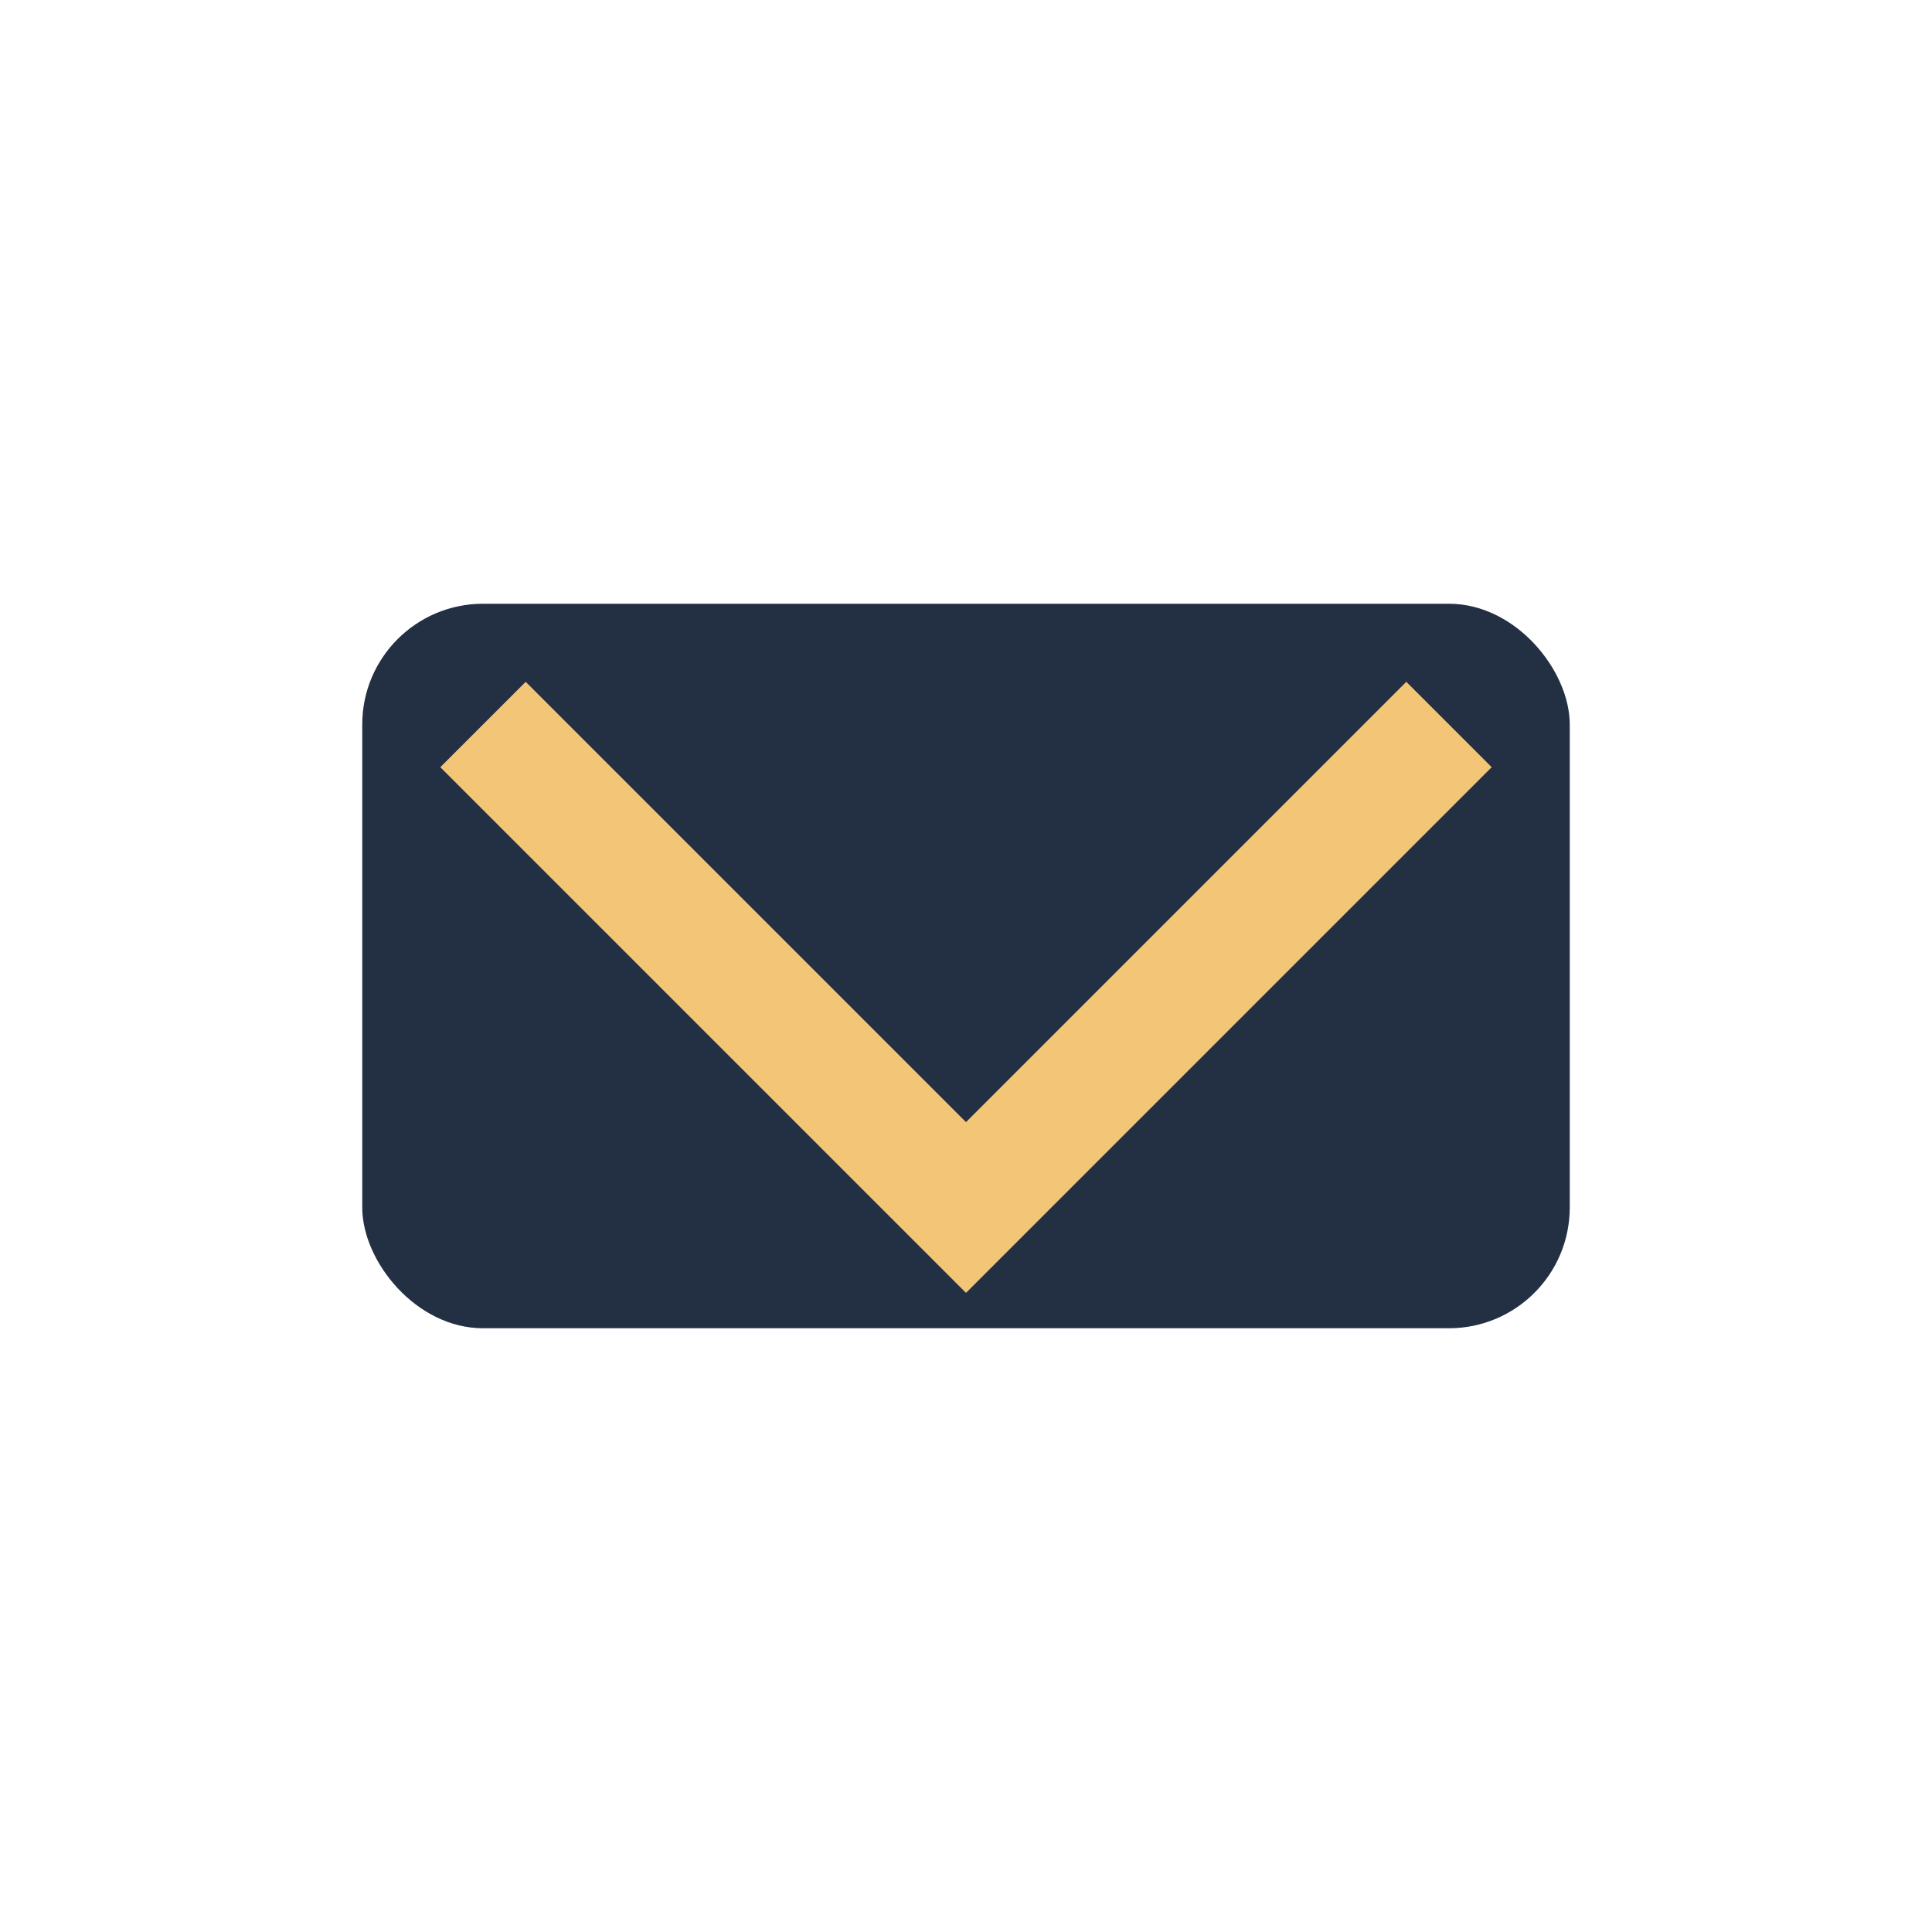 <?xml version="1.0" encoding="UTF-8"?>
<svg xmlns="http://www.w3.org/2000/svg" width="32" height="32" viewBox="0 0 32 32"><rect x="6" y="10" width="20" height="12" rx="2" fill="#233044"/><polyline points="8,12 16,20 24,12" fill="none" stroke="#F3C677" stroke-width="2"/></svg>